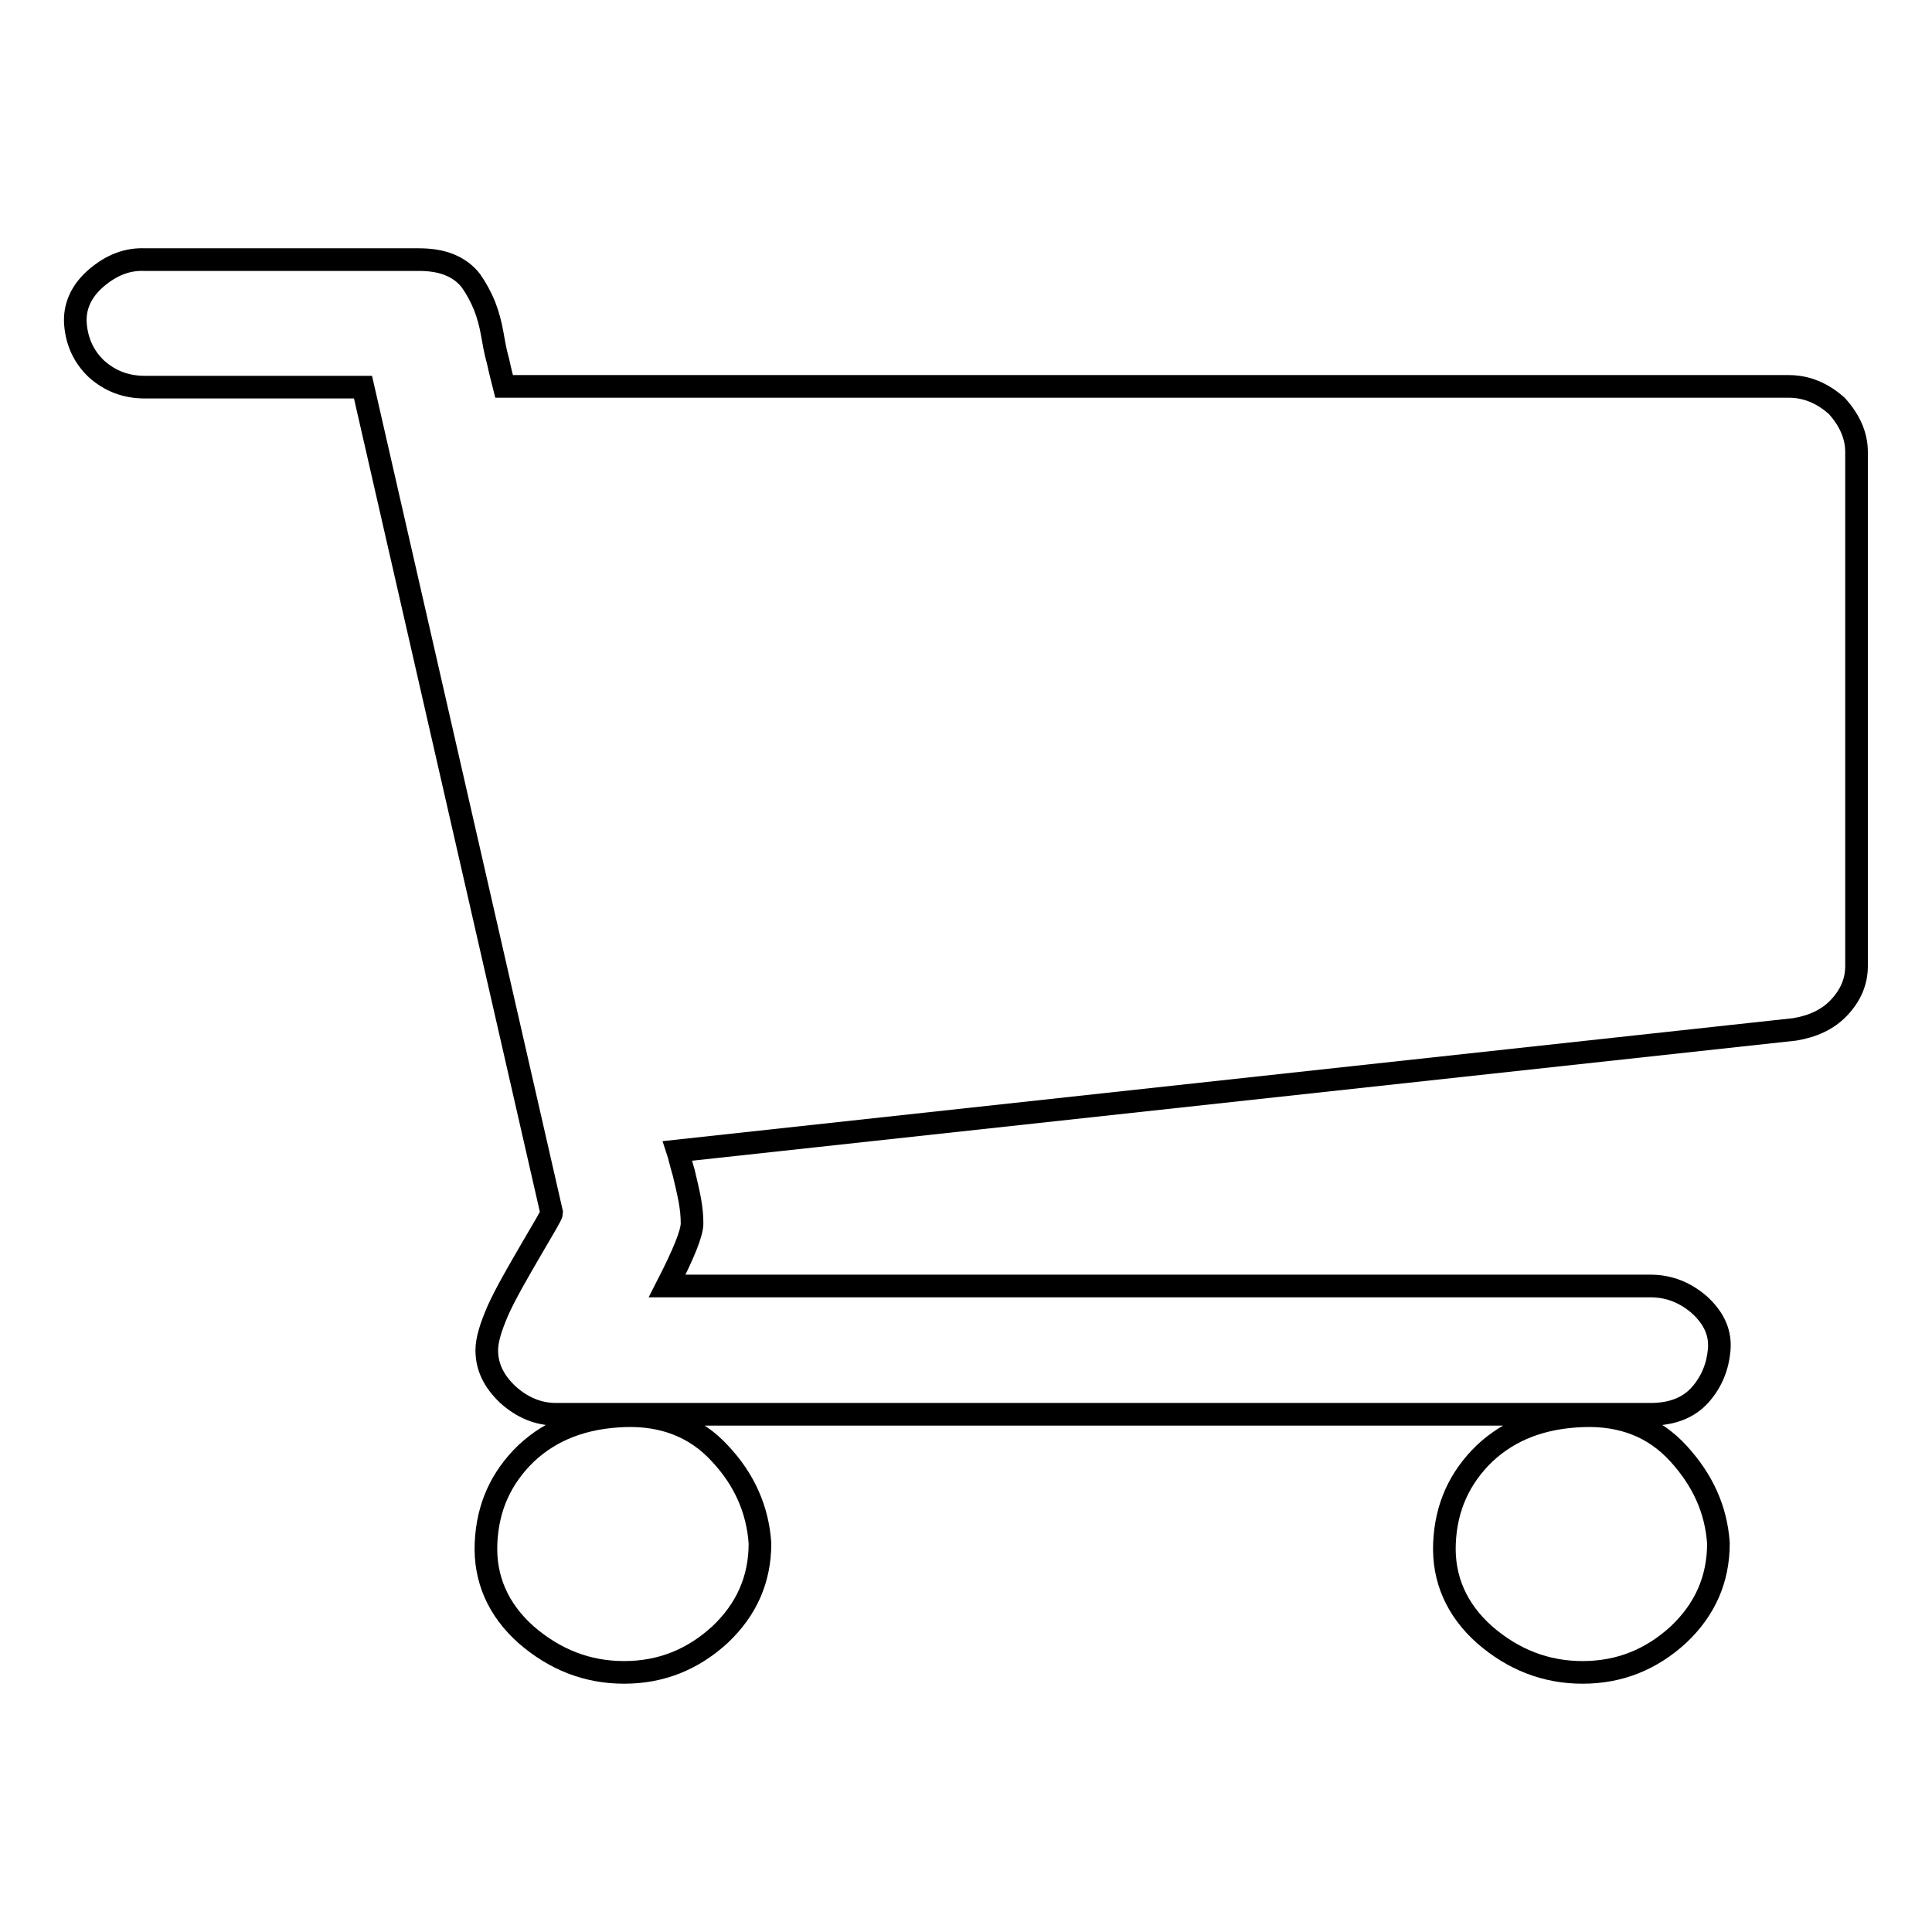 <?xml version="1.0" encoding="utf-8"?>
<!-- Svg Vector Icons : http://www.onlinewebfonts.com/icon -->
<!DOCTYPE svg PUBLIC "-//W3C//DTD SVG 1.1//EN" "http://www.w3.org/Graphics/SVG/1.1/DTD/svg11.dtd">
<svg version="1.1" xmlns="http://www.w3.org/2000/svg" xmlns:xlink="http://www.w3.org/1999/xlink" x="0px" y="0px" viewBox="0 0 256 256" enable-background="new 0 0 256 256" xml:space="preserve">
<g><g><path stroke-width="3" fill-opacity="0" stroke="#000000"  d="M100.7,204.5c0,4.8-1.8,8.8-5.3,12.1c-3.6,3.3-7.8,5-12.7,5c-4.9,0-9.2-1.7-13-5c-3.7-3.3-5.5-7.4-5.3-12.1c0.2-4.8,2-8.7,5.3-11.9c3.4-3.2,7.7-4.8,13-5c5.2-0.2,9.5,1.5,12.7,5C98.6,196,100.4,200,100.7,204.5z M227.7,204.5c0,4.8-1.8,8.8-5.3,12.1c-3.6,3.3-7.8,5-12.7,5c-4.9,0-9.2-1.7-13-5c-3.7-3.3-5.5-7.4-5.3-12.1c0.2-4.8,2-8.7,5.3-11.9c3.4-3.2,7.7-4.8,13-5c5.3-0.2,9.5,1.5,12.7,5C225.6,196.1,227.4,200,227.7,204.5z M246,59.9V128c0,2.1-0.8,3.9-2.3,5.5c-1.5,1.6-3.5,2.5-5.9,2.9L89.8,152.5c0.2,0.6,0.4,1.6,0.8,2.9c0.3,1.3,0.6,2.5,0.8,3.6c0.2,1.1,0.3,2.1,0.3,3.1c0,1.3-1.1,4-3.3,8.3h130.3c2.5,0,4.7,0.9,6.6,2.6c1.9,1.8,2.7,3.7,2.5,5.9c-0.2,2.2-1,4.2-2.5,5.9c-1.5,1.7-3.7,2.6-6.6,2.6h-145c-2.4,0-4.5-0.9-6.4-2.6c-1.9-1.8-2.8-3.7-2.8-5.9c0-1.3,0.5-3,1.5-5.3c1-2.2,2.5-4.8,4.3-7.9s2.8-4.7,2.8-5L48.1,51.3H19.2c-2.5,0-4.6-0.8-6.4-2.4c-1.7-1.6-2.6-3.6-2.8-5.9c-0.2-2.4,0.8-4.5,2.8-6.2s4.1-2.5,6.4-2.4h36.3c1.5,0,2.9,0.2,4.1,0.7s2.1,1.2,2.8,2.1c0.7,1,1.3,2.1,1.8,3.3c0.5,1.3,0.8,2.5,1,3.6c0.2,1.1,0.4,2.4,0.8,3.8c0.3,1.4,0.6,2.5,0.8,3.3h170.2c2.4,0,4.5,0.9,6.4,2.6C245.1,55.7,246,57.7,246,59.9z"/></g></g>
</svg>